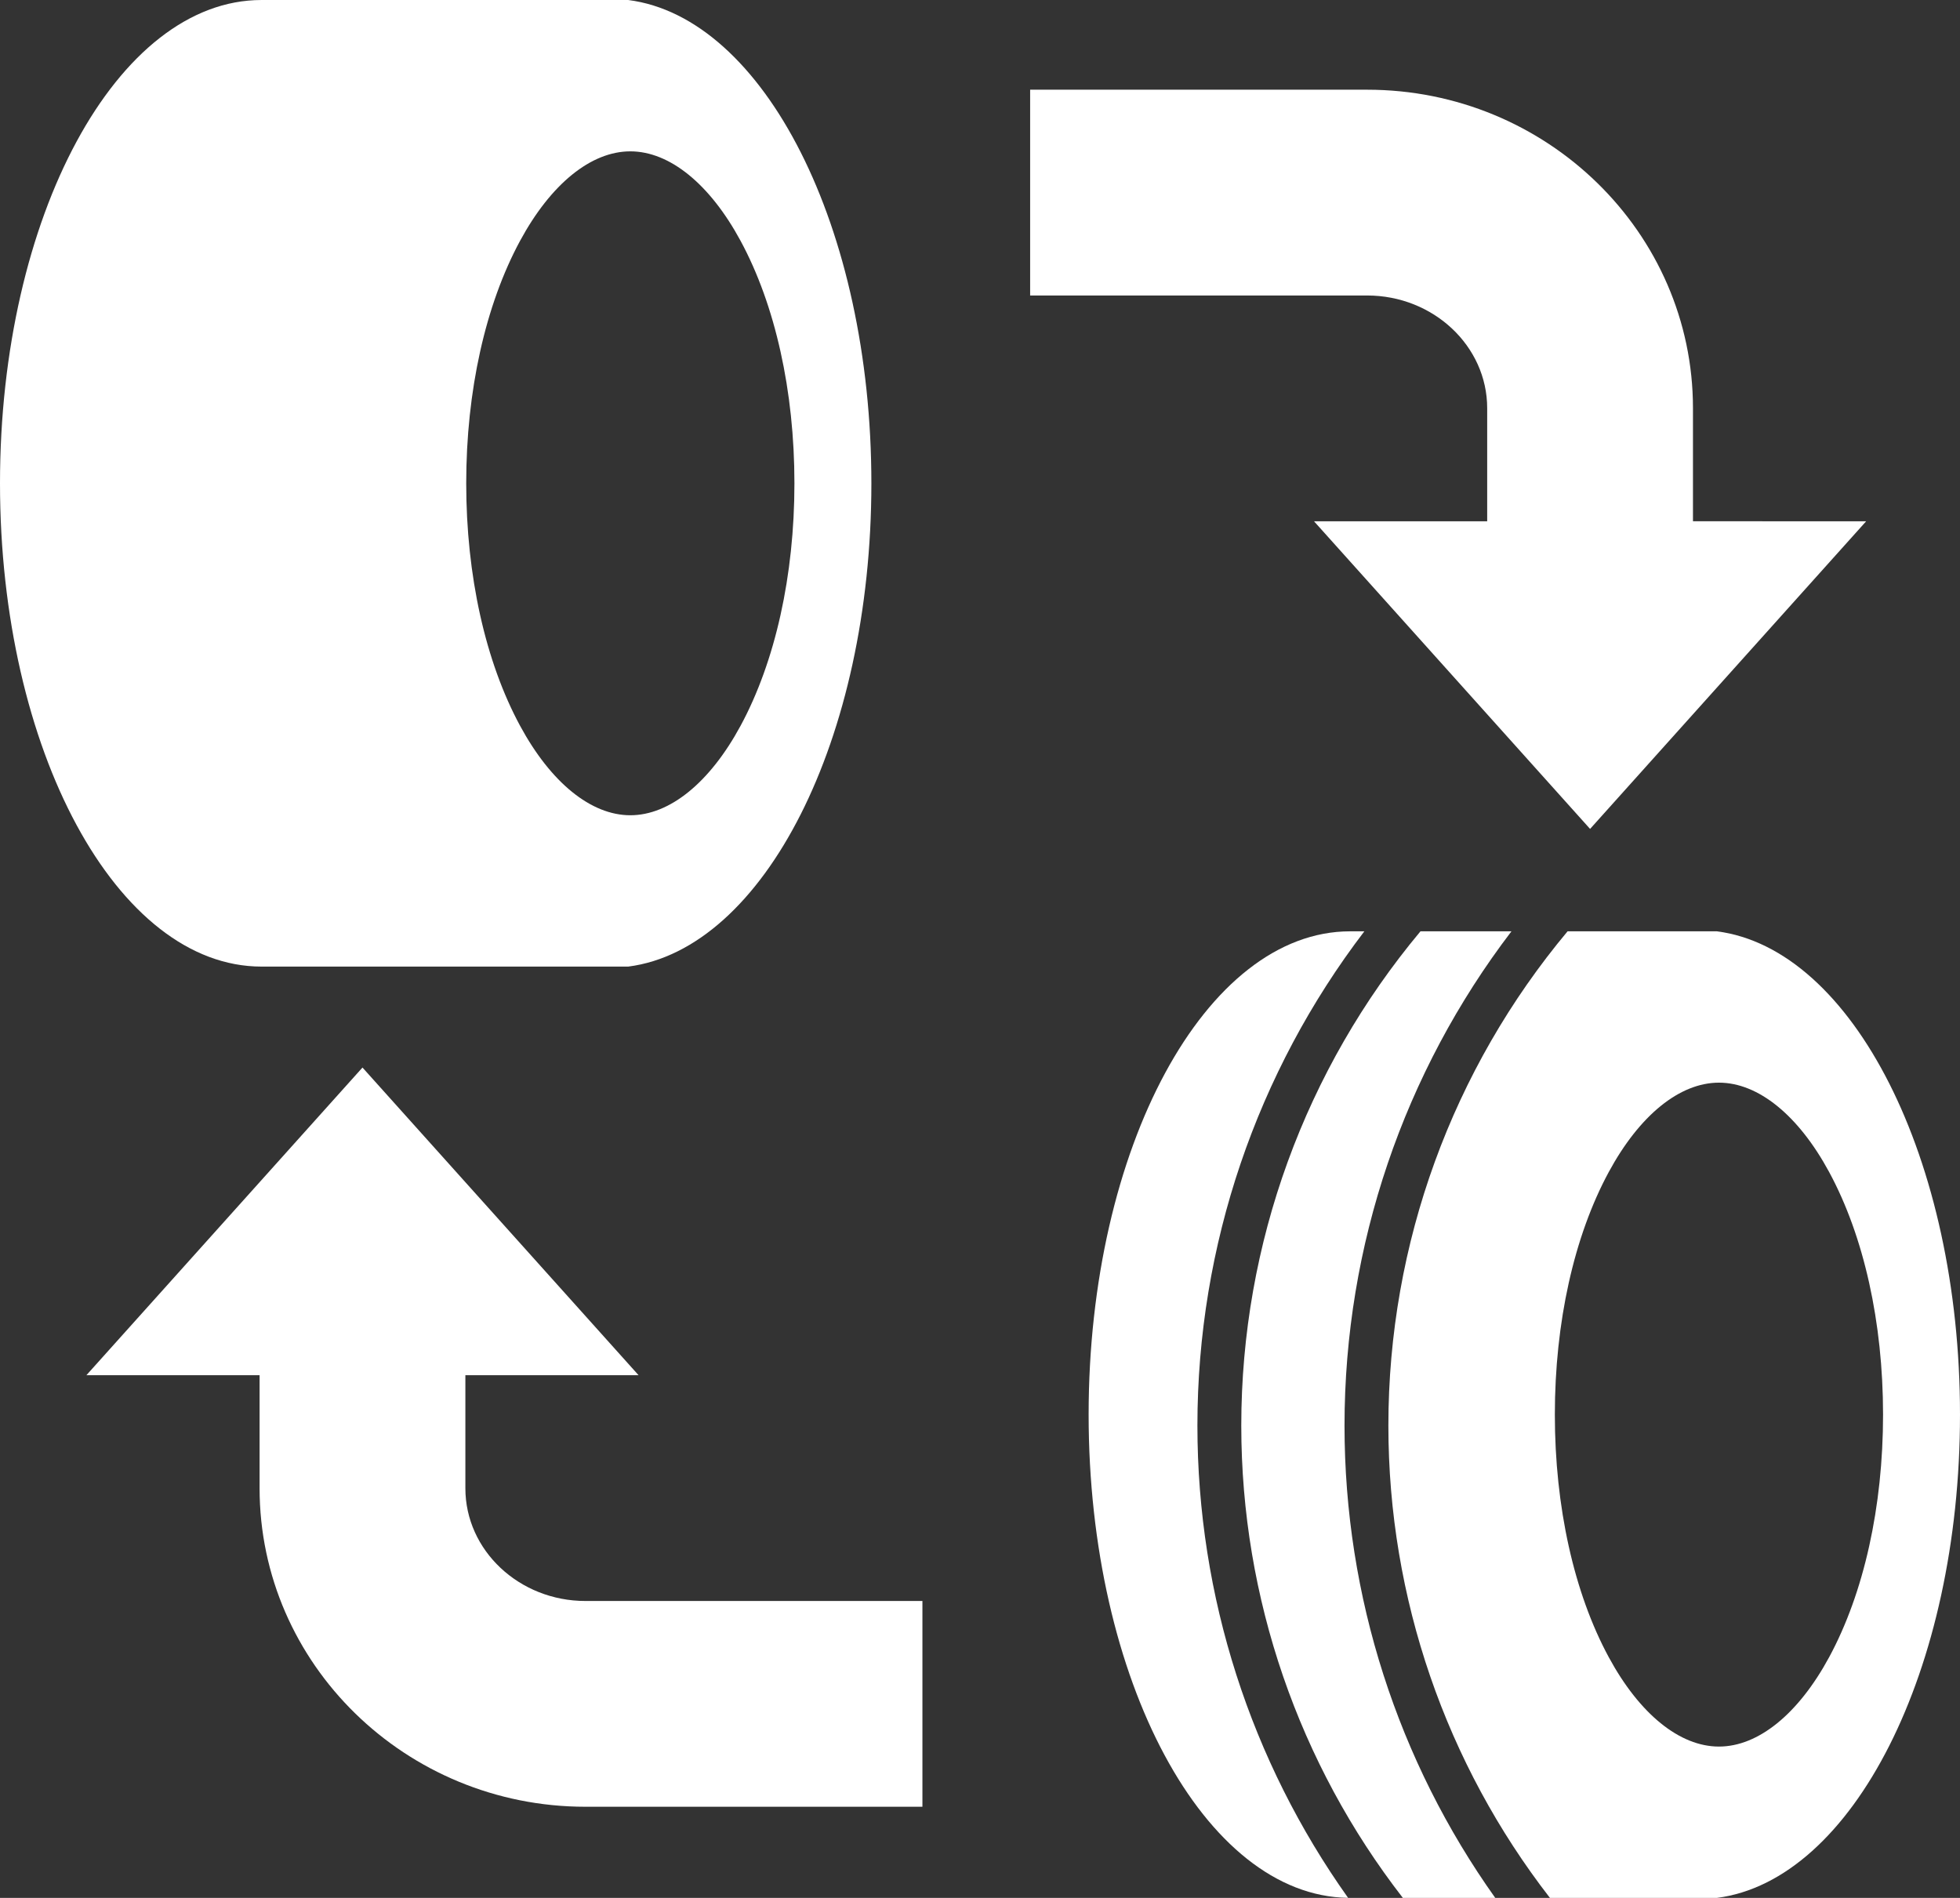 <?xml version="1.0" encoding="utf-8"?>
<!-- Generator: Adobe Illustrator 27.9.3, SVG Export Plug-In . SVG Version: 9.03 Build 53313)  -->
<svg version="1.1" id="レイヤー_1" xmlns="http://www.w3.org/2000/svg" xmlns:xlink="http://www.w3.org/1999/xlink" x="0px"
	 y="0px" width="266.213px" height="257.789px" viewBox="0 0 266.213 257.789" style="enable-background:new 0 0 266.213 257.789;"
	 xml:space="preserve">
<rect x="0" y="0" width="266.213" height="257.789" fill="#333333" stroke="none"/>
<style type="text/css">
	.st0{fill:#FFFFFF;}
</style>
<g>
	<path class="st0" d="M85.323,0L35.516,0.001C15.9,0.001,0,29.391,0,65.645s15.9,65.645,35.516,65.645l49.808,0.001
		c18.454-2.36,33.029-30.938,33.029-65.646S103.777,2.36,85.323,0 M85.612,110.734c-5.338,0-10.794-4.427-14.97-12.145
		c-4.72-8.724-7.319-20.424-7.319-32.943c0-12.52,2.6-24.219,7.319-32.943c4.176-7.719,9.632-12.145,14.97-12.145
		c5.338,0,10.794,4.427,14.97,12.145c4.72,8.724,7.319,20.423,7.319,32.943c0,12.52-2.6,24.219-7.319,32.943
		C96.406,106.307,90.95,110.734,85.612,110.734"/>
	<path class="st0" d="M162.636,193.633c0-24.511,8.083-48.018,22.673-67.134h-1.933c-19.615,0-35.516,29.39-35.516,65.644
		c0,36.086,15.754,65.367,35.243,65.638C169.905,239.23,162.636,216.882,162.636,193.633"/>
	<path class="st0" d="M205.29,126.499l-12.357,0c-15.622,18.694-24.339,42.373-24.339,67.134c0,23.464,7.832,45.954,21.945,64.155
		h12.55c-13.202-18.553-20.473-40.904-20.473-64.155C182.617,169.122,190.699,145.615,205.29,126.499"/>
	<path class="st0" d="M233.184,126.498l-20.27,0c-15.623,18.694-24.34,42.374-24.34,67.135c0,23.465,7.832,45.955,21.946,64.156
		l22.664,0c18.454-2.36,33.029-30.938,33.029-65.646S251.638,128.858,233.184,126.498 M233.473,237.232
		c-5.338,0-10.794-4.427-14.97-12.146c-4.72-8.723-7.319-20.423-7.319-32.943c0-12.52,2.6-24.219,7.319-32.943
		c4.176-7.719,9.632-12.145,14.97-12.145c5.338,0,10.794,4.427,14.97,12.145c4.72,8.724,7.319,20.423,7.319,32.943
		c0,12.52-2.6,24.219-7.319,32.943C244.267,232.805,238.811,237.232,233.473,237.232"/>
	<path class="st0" d="M229.944,70.801V55.445c0-23.855-19.855-43.261-44.261-43.261h-45.767v27.951h45.767
		c8.994,0,16.311,6.868,16.311,15.311v15.356h-23.523l37.498,41.788l37.498-41.788H229.944z"/>
	<path class="st0" d="M79.52,217.458c-8.994,0-16.311-6.868-16.311-15.311V186.79h23.523l-37.498-41.788L11.735,186.79h23.523
		v15.356c0,23.854,19.856,43.261,44.261,43.261h45.767v-27.95H79.52z"/>
</g>
</svg>
